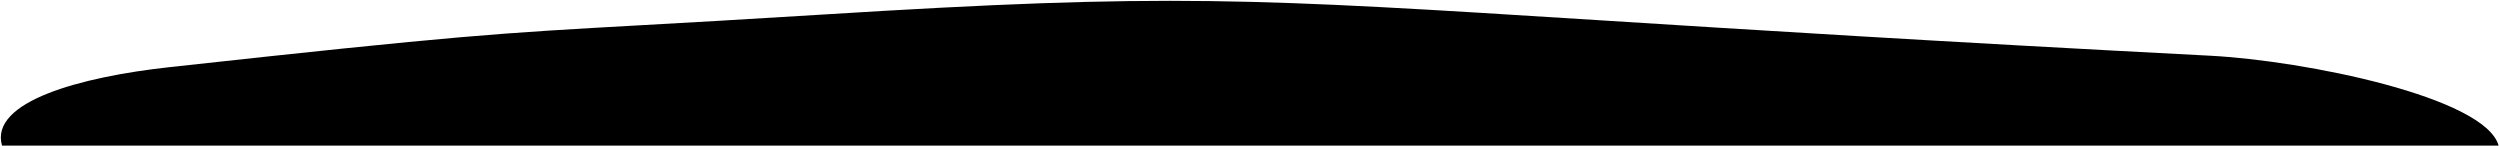 <?xml version="1.0" encoding="UTF-8"?> <svg xmlns="http://www.w3.org/2000/svg" width="1543" height="90" viewBox="0 0 1543 90" fill="none"> <path fill-rule="evenodd" clip-rule="evenodd" d="M1.231 89.86C-6.523 62.642 49.799 47.463 104.583 41.451C283.203 21.849 307.316 20.501 395.946 15.546C424.236 13.965 459.1 12.016 507.659 8.988C720.96 -4.309 772.34 -1.066 988.196 12.559C1077.56 18.201 1195.13 25.622 1364.04 34.385C1422.65 37.425 1533.91 59.97 1542.13 89.86H1.231Z" fill="black"></path> </svg> 